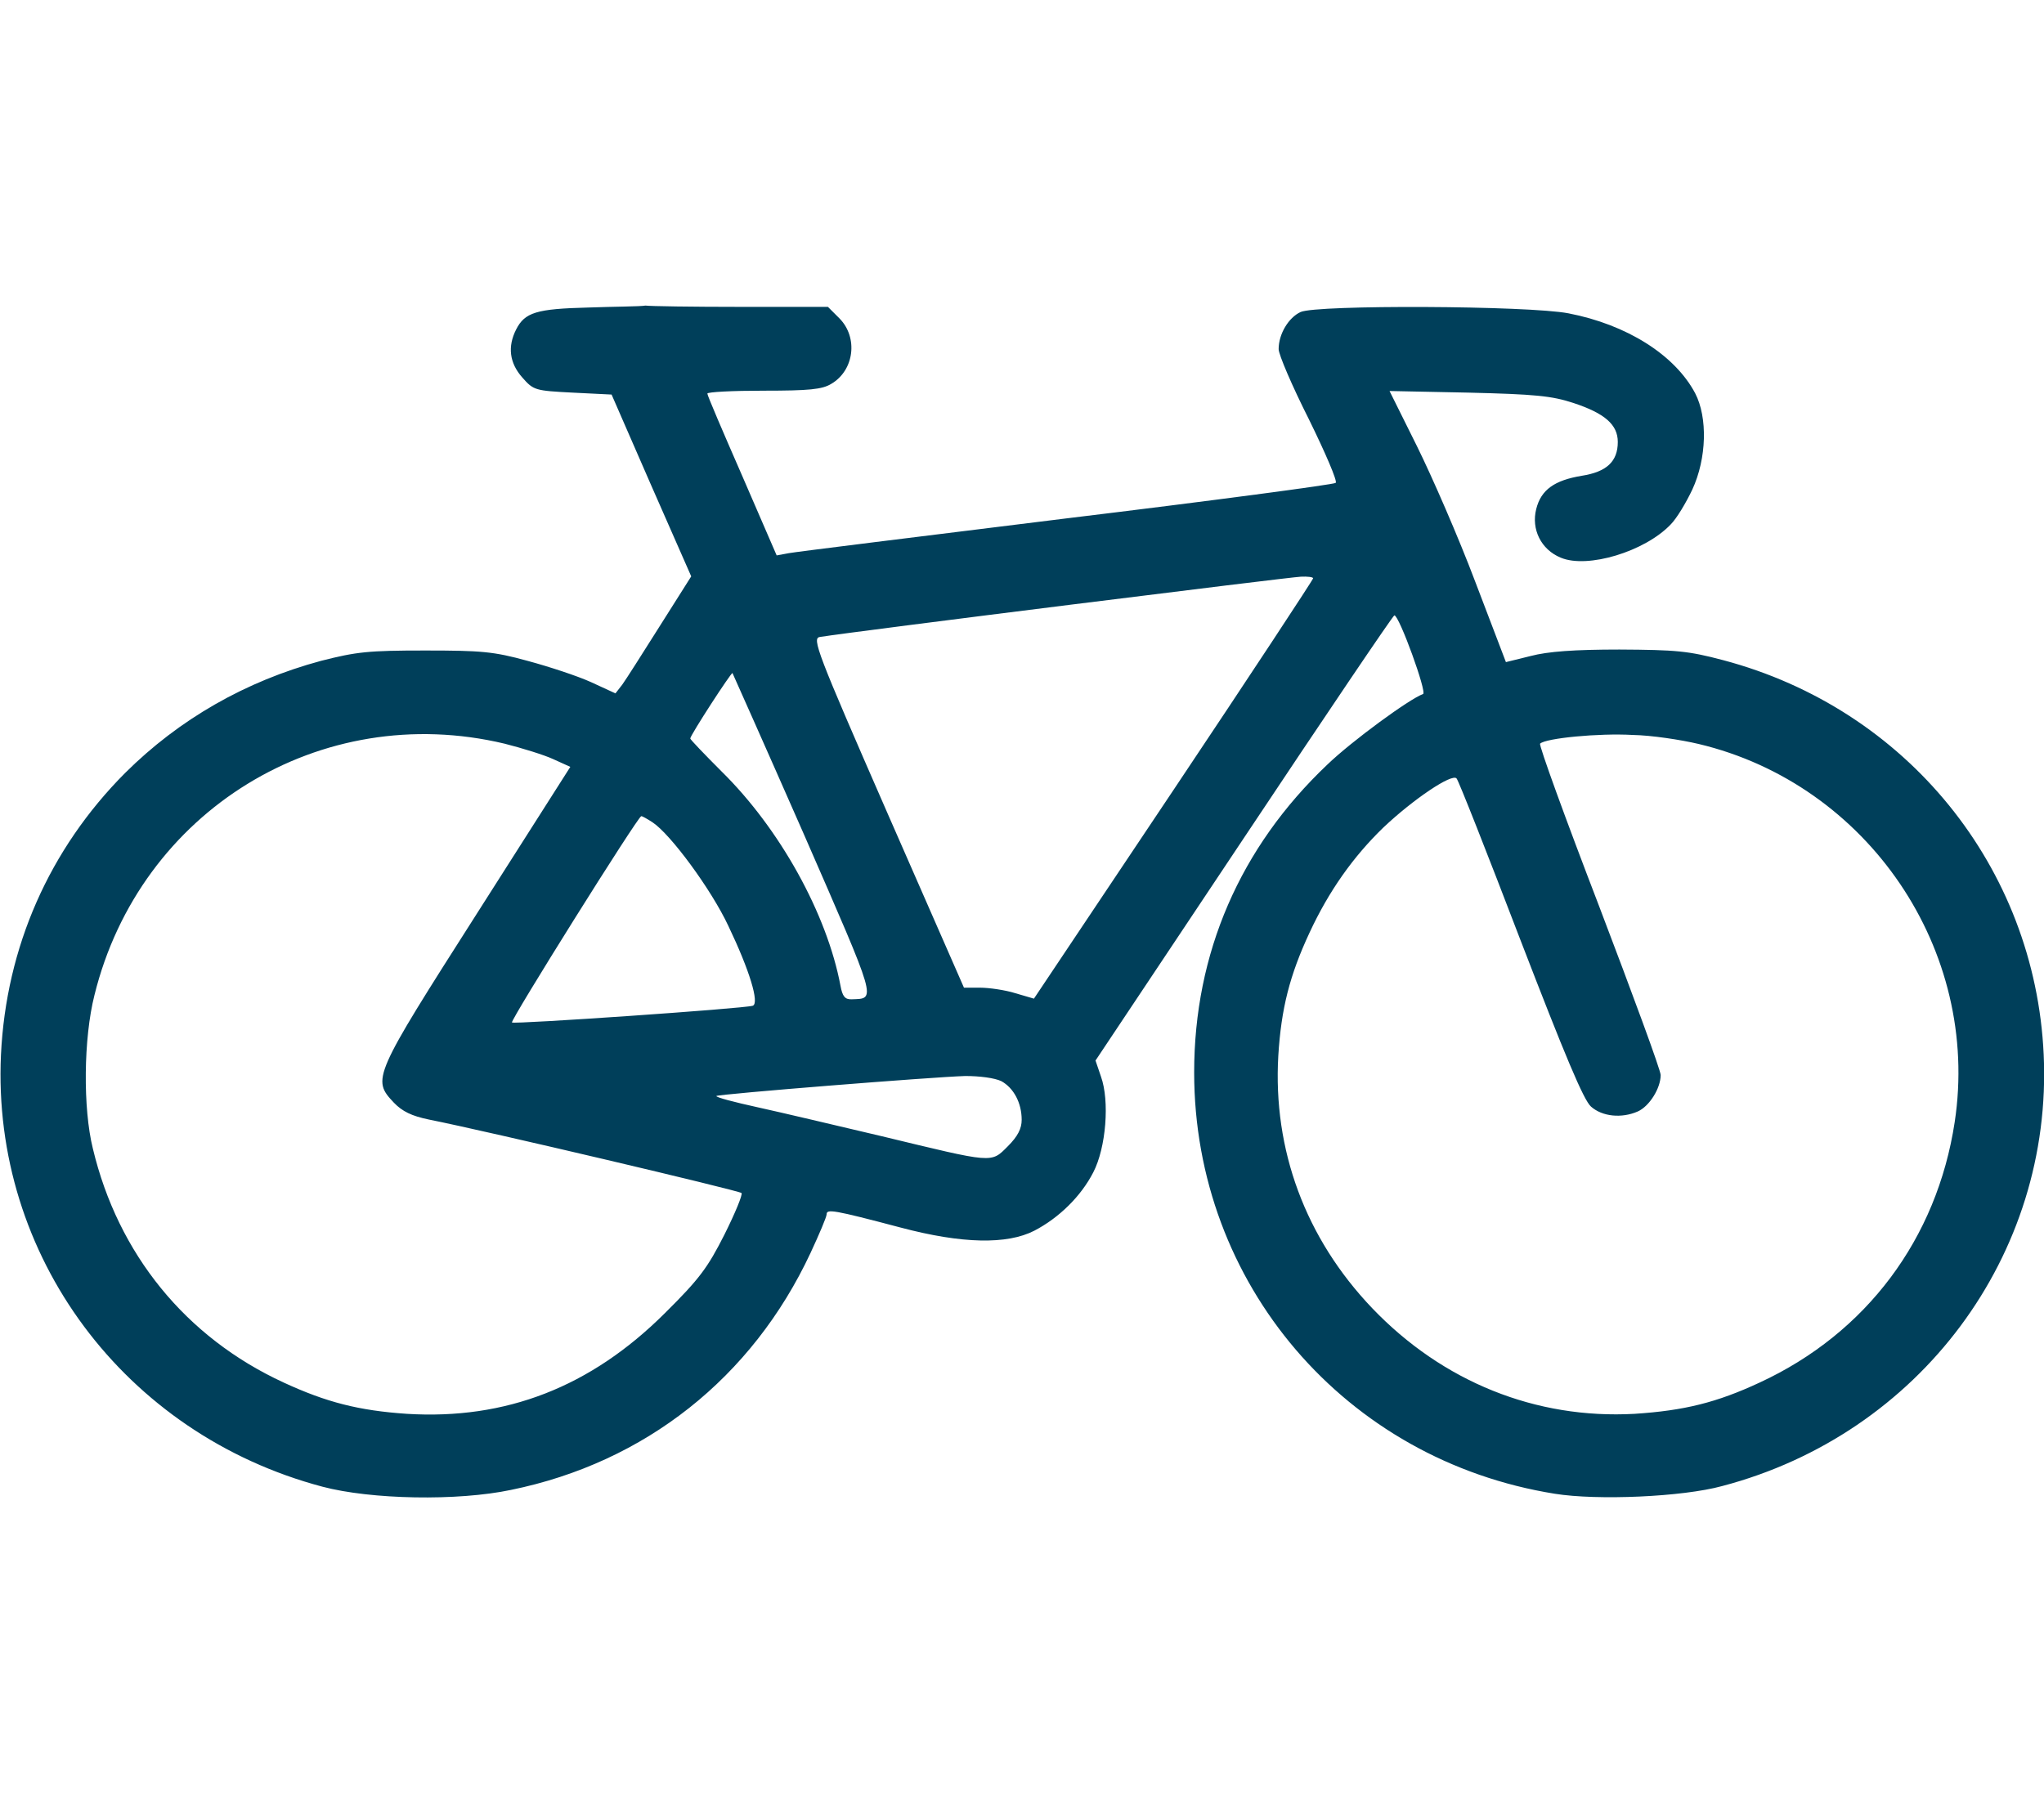 <?xml version="1.0" encoding="utf-8"?>
<!-- Generator: Adobe Illustrator 25.4.5, SVG Export Plug-In . SVG Version: 6.00 Build 0)  -->
<svg version="1.1" id="Mode_Isolation" xmlns="http://www.w3.org/2000/svg" xmlns:xlink="http://www.w3.org/1999/xlink" x="0px"
	 y="0px" viewBox="0 0 634 560" style="enable-background:new 0 0 634 560;" xml:space="preserve">
<style type="text/css">
	.st0{fill:#003F5A;}
</style>
<path class="st0" d="M182.5,95.4c-16.1,0.4-19.7,1.5-22.4,6.8c-2.7,5.3-2.1,10.4,1.9,14.9c3.5,4,4,4.1,15.6,4.7l12.1,0.6l12.3,28.2
	l12.4,28.2l-9.8,15.5c-5.3,8.4-10.5,16.6-11.6,18.1l-2.1,2.7l-7.6-3.5c-4.2-1.9-13-4.8-19.7-6.6c-10.5-2.9-14.4-3.2-31.8-3.2
	c-17.6,0-21.2,0.4-32.2,3.2c-23.4,6.3-44,18.1-60.8,34.8c-23.5,23.6-36.9,54-38.5,87.4c-2.9,62.3,38.3,117.7,99.7,134
	c15.1,4,41.9,4.5,58.5,1c41.6-8.5,74.8-34.8,92.9-73.5c2.7-5.8,5-11.2,5-12c0-1.7,2.1-1.4,22.9,4.1c19.2,5.1,33.1,5.3,41.5,1
	c7.7-4,14.5-10.7,18.3-18.1c4-7.7,5.1-22.2,2.4-29.7l-1.7-5l46-69c25.3-38,46.3-69.1,46.7-69.1c1.5,0,10.2,24,8.9,24.4
	c-4.2,1.5-22,14.5-29.7,21.9c-27.1,25.7-41.3,58.5-41.3,95.5c0,65.5,46.8,120.3,111.9,130.7c13.1,2.1,39.5,1,51.9-2.4
	c61.2-16.1,102.6-71.6,99.7-133.9c-2.7-58.1-42.5-107.2-99.4-122.3c-10.9-2.9-14.7-3.2-32.2-3.3c-13.9,0-22.2,0.6-27.5,2l-7.7,1.9
	l-9.5-24.9c-5.2-13.8-13.4-32.6-18.1-42.1l-8.5-17.1l24.5,0.5c20.6,0.5,25.8,1,32.5,3.2c9.7,3.2,13.8,6.7,13.8,12.1
	c0,6.1-3.5,9.3-11.2,10.5c-8.4,1.4-12.6,4.3-14.1,10.3c-1.6,6.3,1.5,12.6,7.6,15.1c8.3,3.5,26.1-1.9,34.1-10.3
	c1.9-1.9,4.8-6.8,6.7-10.8c4.5-9.7,4.8-22.4,0.9-29.9c-6.3-11.9-21.2-21.3-39.3-24.8c-12.4-2.4-78.2-2.7-83.1-0.4
	c-3.7,1.7-6.8,6.8-6.8,11.5c0,1.7,4.2,11.5,9.4,21.8c5.1,10.4,8.9,19.2,8.3,19.7c-0.5,0.5-38,5.5-83.4,11
	c-45.3,5.6-84.1,10.4-86.2,10.8l-3.8,0.7l-10.7-24.7c-5.9-13.5-10.8-24.9-10.8-25.5c0-0.5,7.8-0.9,17.5-0.9
	c14.1,0,18.1-0.4,20.9-2.1c7.2-4.2,8.4-14.4,2.6-20.3l-3.6-3.6h-27.1c-14.9,0-28.1-0.2-29.5-0.4C198.5,95.1,190.7,95.1,182.5,95.4
	L182.5,95.4z M407.3,179.4c0,0.4-19.4,29.9-43.2,65.5l-43.4,64.9l-5.8-1.7c-3.2-1-8.2-1.7-10.9-1.7H299l-23.8-54.3
	c-21.9-50.1-23.4-54.1-20.9-54.5c12.1-1.9,145.9-18.6,149.2-18.7C405.5,178.8,407.3,179,407.3,179.4L407.3,179.4z M249.3,258.7
	c23,52.7,22.5,51,14.9,51.3c-2.1,0.1-2.9-0.9-3.5-4.2c-4.2-22.3-18.8-48.7-36.9-66.5c-5.3-5.3-9.7-9.9-9.7-10.2
	c0-1,12.8-20.7,13.1-20.3C227.3,209,237.3,231.4,249.3,258.7L249.3,258.7z M156.5,230.7c5.5,1.4,12.3,3.5,15.1,4.8l5.3,2.4
	l-29.1,45.7c-32.2,50.5-32.5,51.2-25.6,58.5c2.6,2.7,5.5,4.1,10.8,5.2c18.1,3.6,96.1,22,97,22.8c0.4,0.5-2,6.3-5.3,12.9
	c-5.2,10.3-7.8,13.8-18.5,24.4c-23,22.9-49.3,33.1-80,31.2c-14.9-1-25-3.6-38.2-9.7c-30.4-14-51.4-39.9-59.2-72.6
	c-3.1-12.5-2.9-34.2,0.5-47.6C43.4,251.5,99.5,217.1,156.5,230.7L156.5,230.7z M526.9,230.8c52.5,12.5,87.5,64,79.4,117.3
	c-5.5,36.2-27.4,65.5-60.5,80.8c-13.3,6.2-23.4,8.7-38.8,9.7c-30.6,1.7-59.5-9.9-81.4-32.8c-20.7-21.7-30.8-49.1-29.1-78.3
	c0.9-14.6,3.5-24.9,9.7-38.2c6-12.9,13.5-23.5,22.9-32.6c9.2-8.7,21.3-16.9,22.7-15.2c0.6,0.6,9.5,23.2,19.8,50.1
	c13.8,35.8,19.6,49.7,21.9,51.7c3.5,3.1,9.5,3.7,14.5,1.5c3.6-1.6,7.1-7.2,7.1-11.3c0-1.5-8.7-25.1-19.1-52.4
	c-10.5-27.3-18.7-49.9-18.3-50.4c1.7-1.7,18.2-3.3,28.7-2.7C512.3,228.1,521.4,229.5,526.9,230.8L526.9,230.8z M202.4,255.1
	c5.6,3.7,18.2,20.8,23.5,32.1c6.6,13.8,9.7,24,7.6,24.8c-2.9,0.9-74.1,5.8-74.7,5.2c-0.6-0.6,39.1-64,40.1-64
	C199.1,253.1,200.7,254,202.4,255.1L202.4,255.1z M310.6,335.4c3.8,2.1,6.3,6.7,6.3,12c0,2.7-1.2,5.1-4.3,8.2
	c-5.3,5.3-4.2,5.3-39-3.1c-14-3.3-31.3-7.4-38.6-9c-7.3-1.6-13-3.1-12.8-3.5c0.7-0.6,67-5.9,77.2-6.2
	C303.9,333.8,308.5,334.4,310.6,335.4L310.6,335.4z"/>
</svg>
